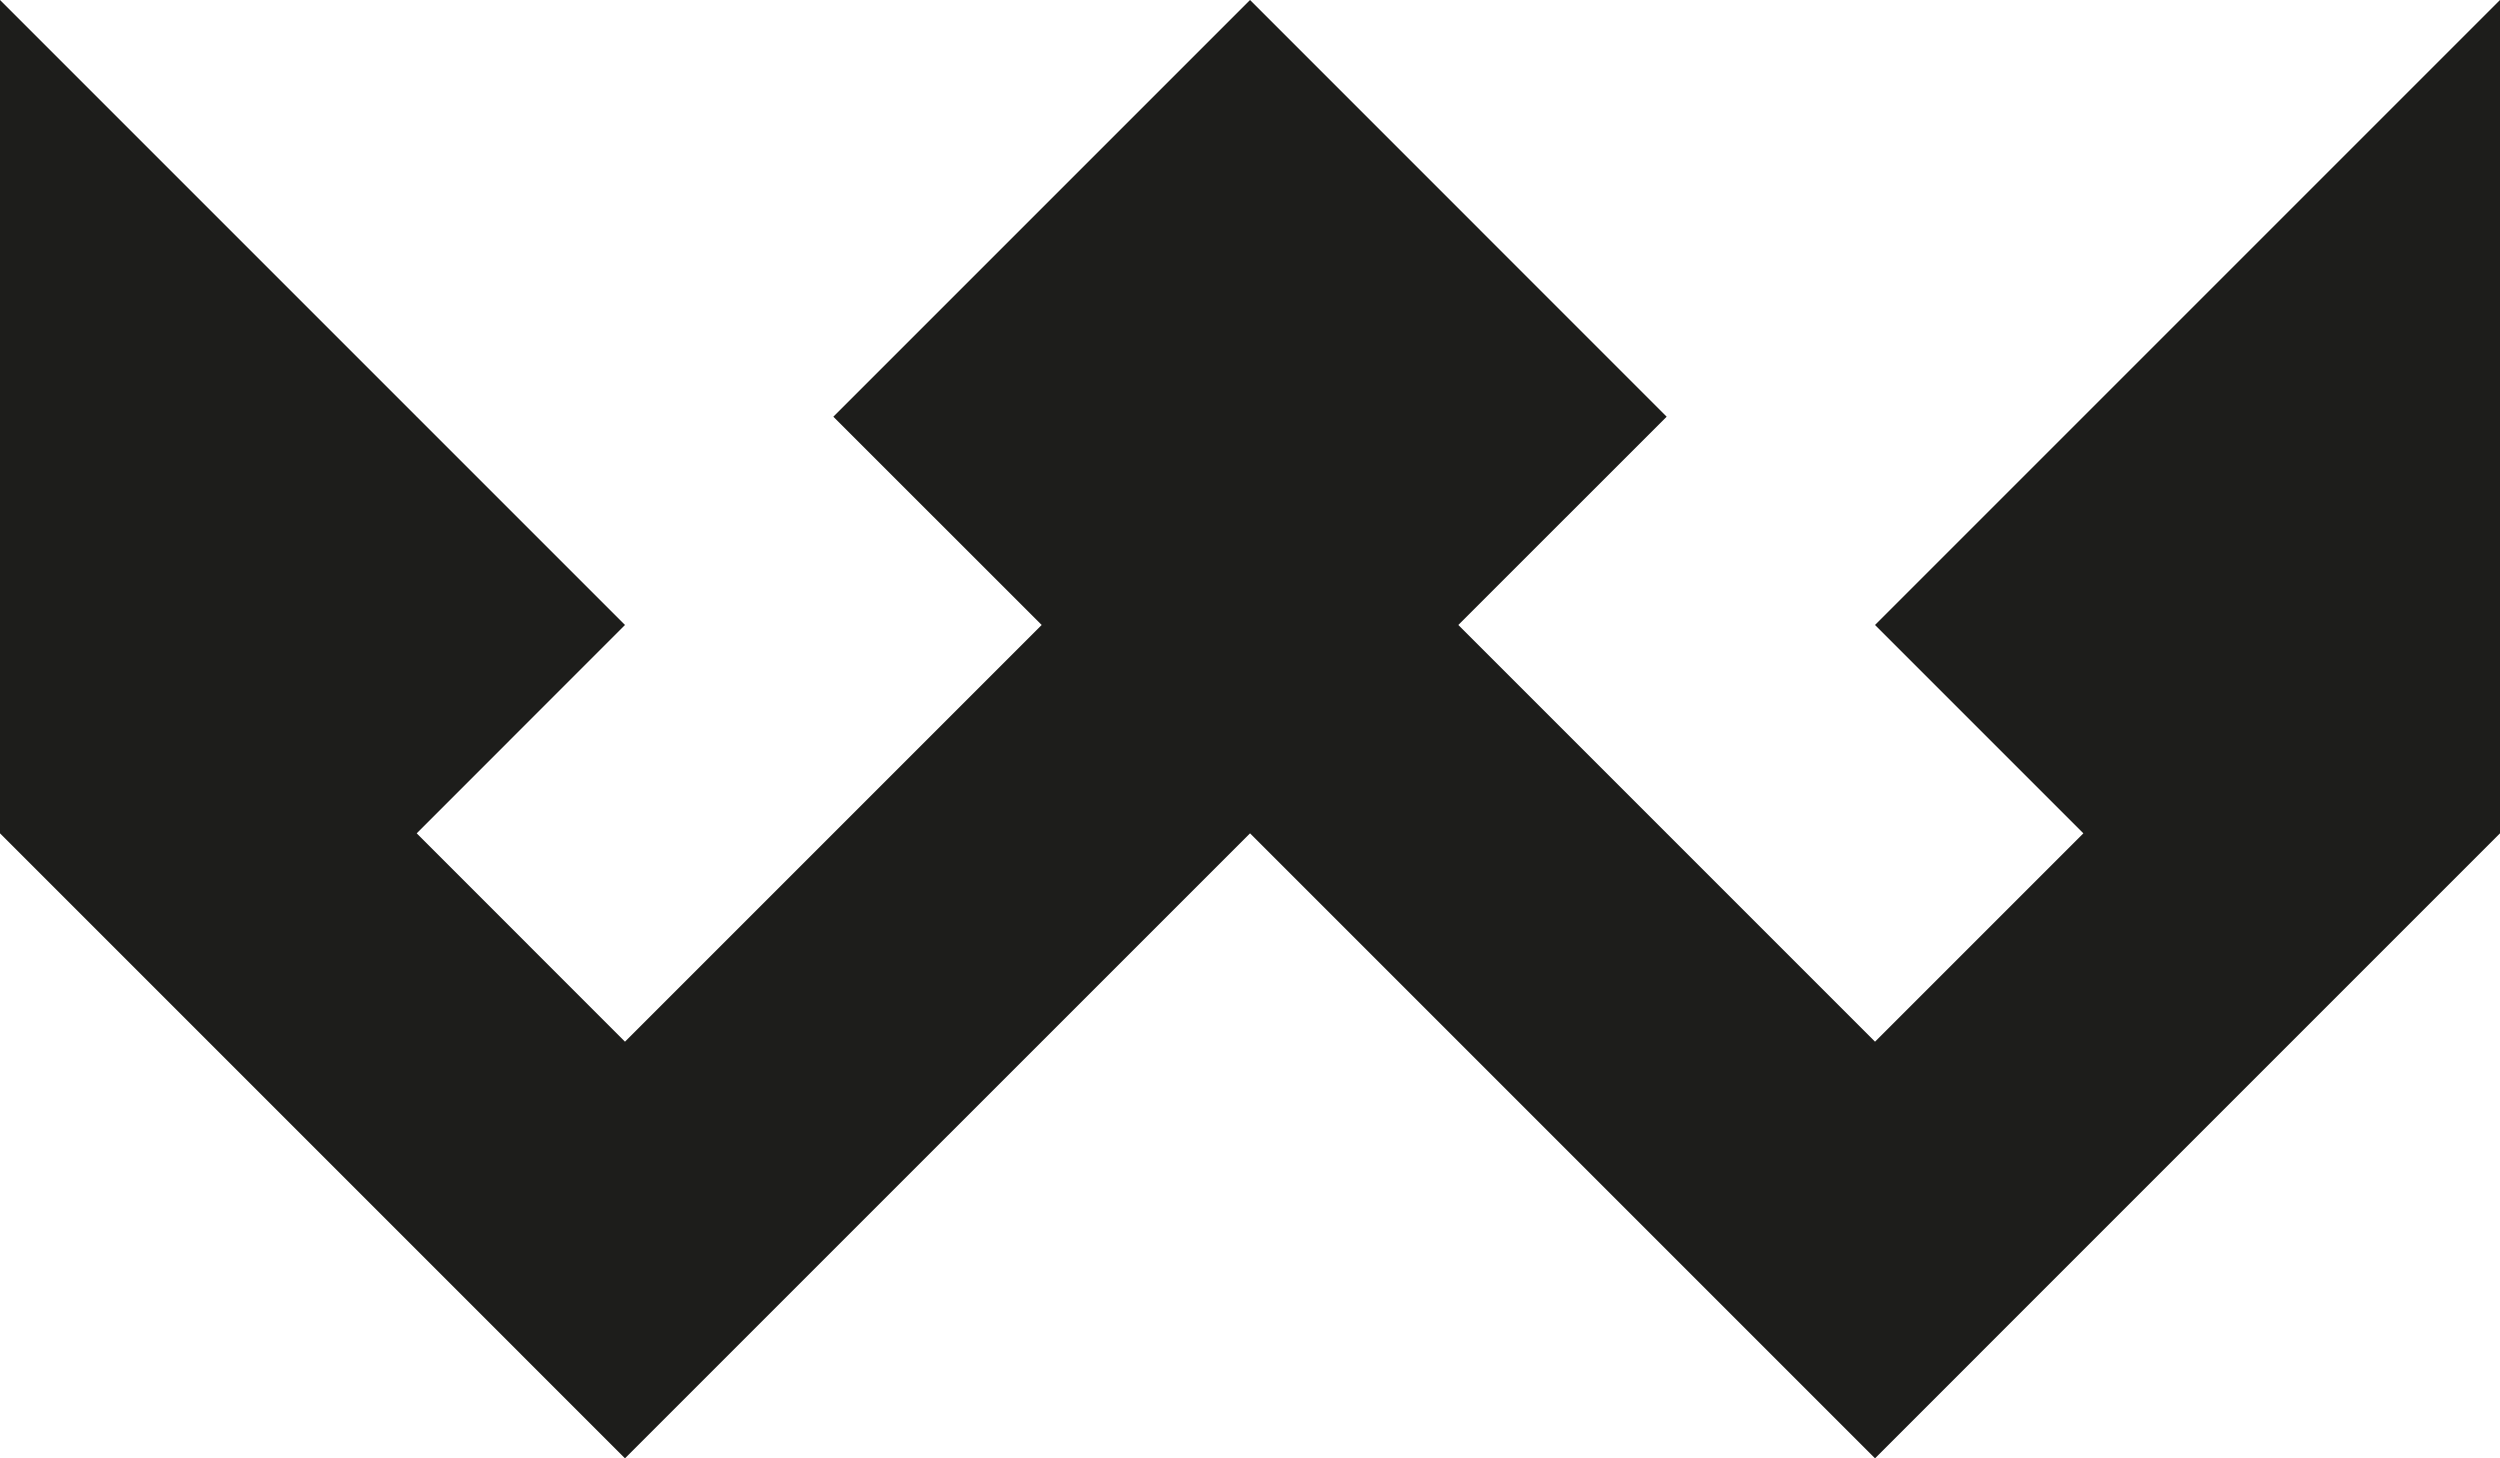 <?xml version="1.0" encoding="UTF-8"?>
<svg id="Warstwa_2" data-name="Warstwa 2" xmlns="http://www.w3.org/2000/svg" viewBox="0 0 336.81 196.47">
  <defs>
    <style>
      .cls-1 {
        fill: #1d1d1b;
      }
    </style>
  </defs>
  <g id="Warstwa_1-2" data-name="Warstwa 1">
    <polygon class="cls-1" points="336.81 0 336.81 112.27 252.61 196.47 168.41 112.27 84.2 196.47 0 112.27 0 0 84.2 84.2 56.14 112.27 84.2 140.34 140.34 84.2 112.27 56.14 168.41 0 224.54 56.14 196.47 84.2 252.61 140.34 280.68 112.27 252.61 84.2 336.81 0"/>
  </g>
</svg>